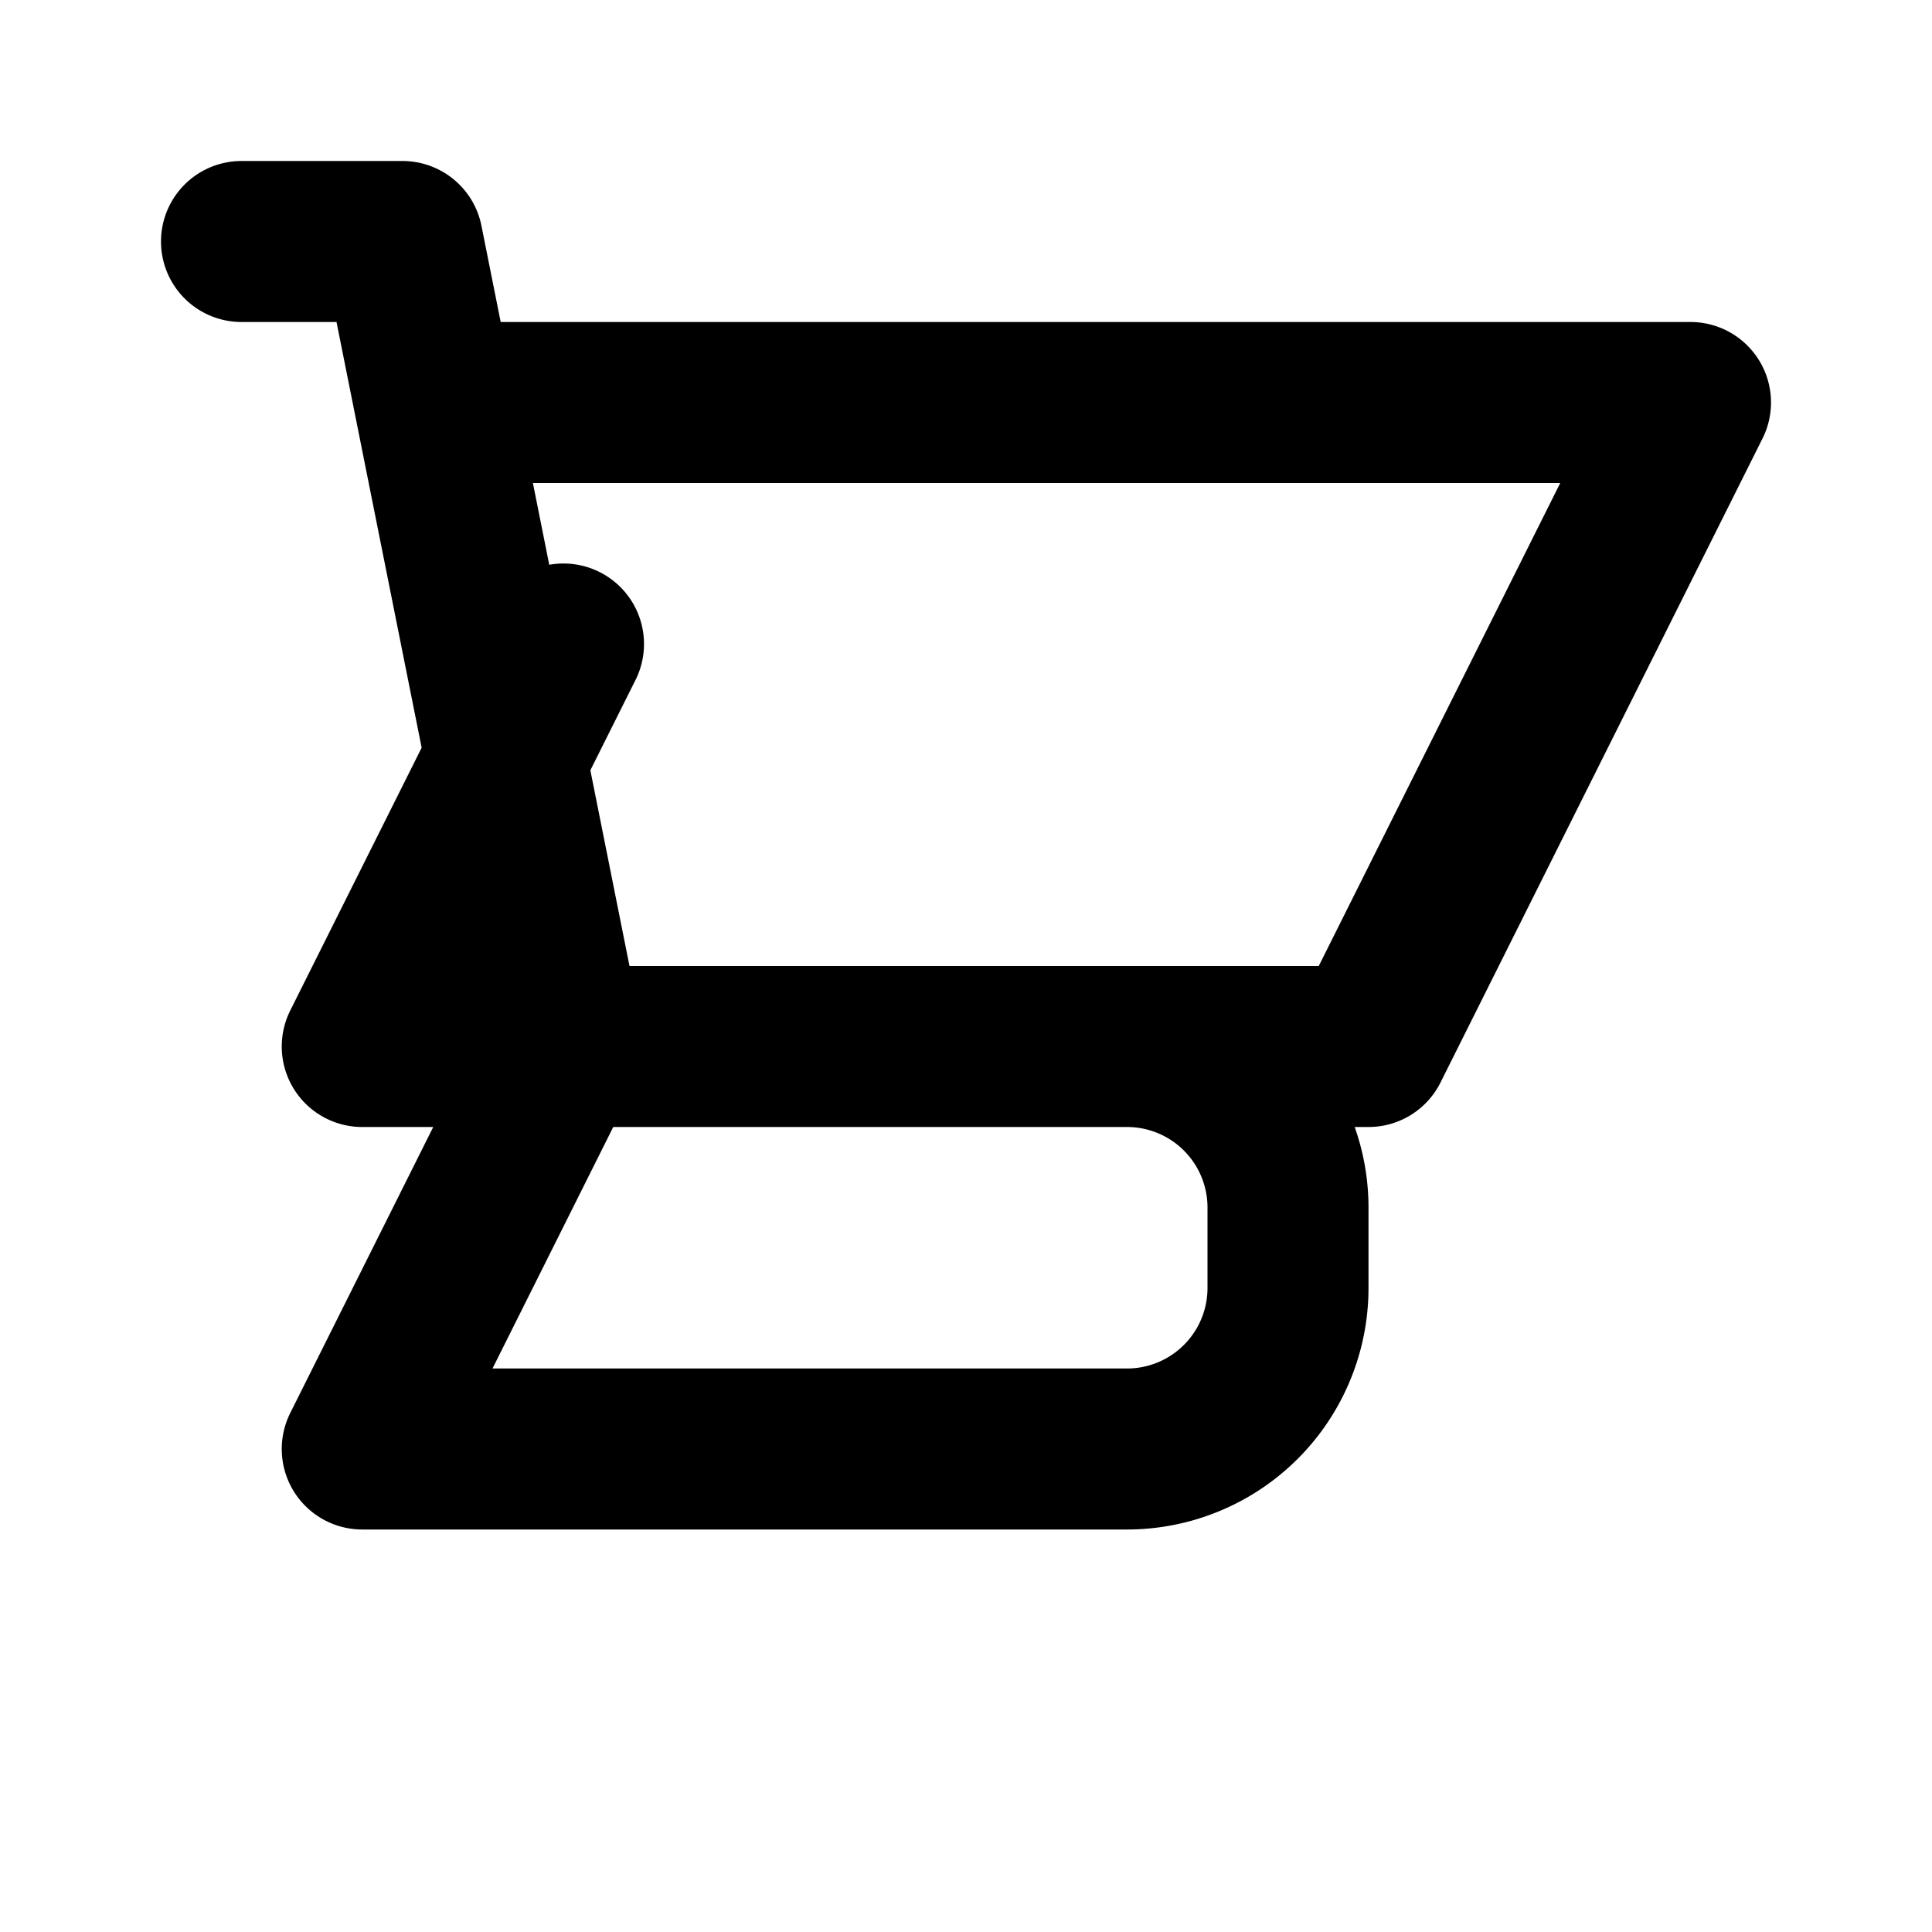 <svg width="24" height="24" viewBox="0 0 24 24" fill="none" xmlns="http://www.w3.org/2000/svg">
  <path d="M3 3h2l.4 2M7 13h10l4-8H5.4m0 0L7 13m0 0l-2.5 5M7 13l-2.5 5m0 0h9.5a2 2 0 002-2v-1a2 2 0 00-2-2h-9.5m0 0l2.5-5" stroke="currentColor" stroke-width="2" stroke-linecap="round" stroke-linejoin="round"/>
</svg>
